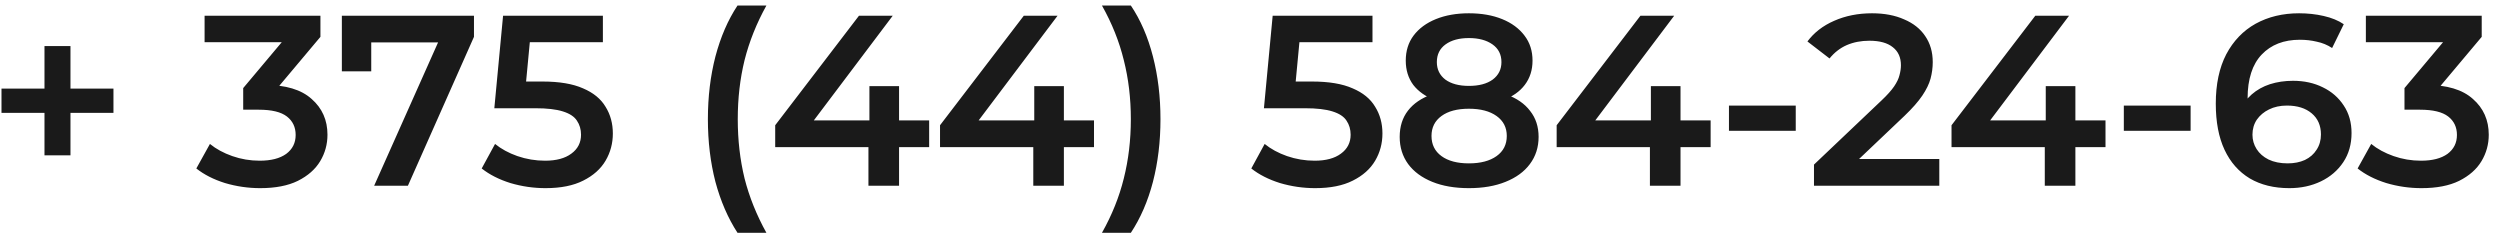 <?xml version="1.0" encoding="UTF-8"?> <svg xmlns="http://www.w3.org/2000/svg" width="175" height="17" viewBox="0 0 175 17" fill="none"><path d="M3.114 10.875V3.225H4.933V10.875H3.114ZM0.105 7.9V6.2H7.942V7.9H0.105ZM18.214 13.17C17.375 13.17 16.553 13.051 15.749 12.813C14.955 12.564 14.287 12.224 13.743 11.793L14.695 10.076C15.125 10.427 15.647 10.711 16.259 10.926C16.871 11.141 17.511 11.249 18.18 11.249C18.973 11.249 19.591 11.09 20.033 10.773C20.475 10.444 20.696 10.002 20.696 9.447C20.696 8.903 20.492 8.472 20.084 8.155C19.676 7.838 19.018 7.679 18.112 7.679H17.024V6.166L20.424 2.12L20.713 2.953H14.321V1.1H22.43V2.579L19.03 6.625L17.874 5.945H18.537C19.999 5.945 21.092 6.274 21.818 6.931C22.554 7.577 22.923 8.41 22.923 9.43C22.923 10.099 22.753 10.716 22.413 11.283C22.073 11.85 21.551 12.309 20.849 12.66C20.157 13 19.279 13.17 18.214 13.17ZM26.191 13L31.104 1.984L31.682 2.97H24.933L25.987 1.899V4.993H23.93V1.1H33.178V2.579L28.554 13H26.191ZM38.19 13.17C37.351 13.17 36.53 13.051 35.725 12.813C34.932 12.564 34.263 12.224 33.719 11.793L34.654 10.076C35.085 10.427 35.606 10.711 36.218 10.926C36.841 11.141 37.487 11.249 38.156 11.249C38.938 11.249 39.55 11.085 39.992 10.756C40.445 10.427 40.672 9.985 40.672 9.43C40.672 9.056 40.576 8.727 40.383 8.444C40.202 8.161 39.873 7.945 39.397 7.798C38.932 7.651 38.292 7.577 37.476 7.577H34.603L35.215 1.1H42.202V2.953H36.031L37.187 1.899L36.728 6.744L35.572 5.707H37.969C39.148 5.707 40.094 5.866 40.808 6.183C41.533 6.489 42.06 6.92 42.389 7.475C42.729 8.019 42.899 8.642 42.899 9.345C42.899 10.036 42.729 10.671 42.389 11.249C42.049 11.827 41.528 12.292 40.825 12.643C40.134 12.994 39.255 13.17 38.19 13.17ZM51.626 16.298C50.957 15.267 50.442 14.077 50.079 12.728C49.728 11.368 49.552 9.906 49.552 8.342C49.552 6.778 49.728 5.316 50.079 3.956C50.442 2.585 50.957 1.395 51.626 0.386H53.649C52.958 1.633 52.448 2.908 52.119 4.211C51.802 5.503 51.643 6.88 51.643 8.342C51.643 9.804 51.802 11.187 52.119 12.49C52.448 13.782 52.958 15.051 53.649 16.298H51.626ZM54.264 10.297V8.767L60.129 1.1H62.492L56.712 8.767L55.606 8.427H65.041V10.297H54.264ZM60.791 13V10.297L60.859 8.427V6.03H62.934V13H60.791ZM65.802 10.297V8.767L71.667 1.1H74.03L68.25 8.767L67.145 8.427H76.58V10.297H65.802ZM72.33 13V10.297L72.398 8.427V6.03H74.472V13H72.33ZM79.159 16.298H77.136C77.838 15.051 78.348 13.782 78.666 12.49C78.994 11.187 79.159 9.804 79.159 8.342C79.159 6.88 78.994 5.503 78.666 4.211C78.348 2.908 77.838 1.633 77.136 0.386H79.159C79.839 1.395 80.354 2.585 80.706 3.956C81.057 5.316 81.233 6.778 81.233 8.342C81.233 9.906 81.057 11.368 80.706 12.728C80.354 14.077 79.839 15.267 79.159 16.298ZM92.062 13.17C91.224 13.17 90.402 13.051 89.597 12.813C88.804 12.564 88.135 12.224 87.591 11.793L88.526 10.076C88.957 10.427 89.478 10.711 90.09 10.926C90.713 11.141 91.359 11.249 92.028 11.249C92.81 11.249 93.422 11.085 93.864 10.756C94.317 10.427 94.544 9.985 94.544 9.43C94.544 9.056 94.448 8.727 94.255 8.444C94.074 8.161 93.745 7.945 93.269 7.798C92.805 7.651 92.164 7.577 91.348 7.577H88.475L89.087 1.1H96.074V2.953H89.903L91.059 1.899L90.6 6.744L89.444 5.707H91.841C93.02 5.707 93.966 5.866 94.68 6.183C95.406 6.489 95.933 6.92 96.261 7.475C96.601 8.019 96.771 8.642 96.771 9.345C96.771 10.036 96.601 10.671 96.261 11.249C95.921 11.827 95.4 12.292 94.697 12.643C94.006 12.994 93.127 13.17 92.062 13.17ZM102.823 13.17C101.837 13.17 100.981 13.023 100.256 12.728C99.531 12.433 98.969 12.02 98.573 11.487C98.176 10.943 97.978 10.308 97.978 9.583C97.978 8.858 98.171 8.246 98.556 7.747C98.941 7.248 99.496 6.869 100.222 6.608C100.947 6.347 101.814 6.217 102.823 6.217C103.832 6.217 104.699 6.347 105.424 6.608C106.161 6.869 106.722 7.254 107.107 7.764C107.504 8.263 107.702 8.869 107.702 9.583C107.702 10.308 107.498 10.943 107.09 11.487C106.693 12.02 106.127 12.433 105.39 12.728C104.665 13.023 103.809 13.17 102.823 13.17ZM102.823 11.436C103.639 11.436 104.285 11.266 104.761 10.926C105.237 10.586 105.475 10.116 105.475 9.515C105.475 8.926 105.237 8.461 104.761 8.121C104.285 7.781 103.639 7.611 102.823 7.611C102.007 7.611 101.367 7.781 100.902 8.121C100.437 8.461 100.205 8.926 100.205 9.515C100.205 10.116 100.437 10.586 100.902 10.926C101.367 11.266 102.007 11.436 102.823 11.436ZM102.823 7.373C101.905 7.373 101.117 7.254 100.46 7.016C99.802 6.767 99.293 6.41 98.93 5.945C98.579 5.469 98.403 4.902 98.403 4.245C98.403 3.565 98.584 2.981 98.947 2.494C99.321 1.995 99.842 1.61 100.511 1.338C101.18 1.066 101.95 0.93 102.823 0.93C103.707 0.93 104.483 1.066 105.152 1.338C105.821 1.61 106.342 1.995 106.716 2.494C107.09 2.981 107.277 3.565 107.277 4.245C107.277 4.902 107.096 5.469 106.733 5.945C106.382 6.41 105.872 6.767 105.203 7.016C104.534 7.254 103.741 7.373 102.823 7.373ZM102.823 6.013C103.526 6.013 104.081 5.866 104.489 5.571C104.897 5.265 105.101 4.857 105.101 4.347C105.101 3.814 104.891 3.401 104.472 3.106C104.053 2.811 103.503 2.664 102.823 2.664C102.143 2.664 101.599 2.811 101.191 3.106C100.783 3.401 100.579 3.814 100.579 4.347C100.579 4.857 100.777 5.265 101.174 5.571C101.582 5.866 102.132 6.013 102.823 6.013ZM108.966 10.297V8.767L114.831 1.1H117.194L111.414 8.767L110.309 8.427H119.744V10.297H108.966ZM115.494 13V10.297L115.562 8.427V6.03H117.636V13H115.494ZM121.027 9.158V7.39H125.702V9.158H121.027ZM126.979 13V11.521L131.705 7.033C132.101 6.659 132.396 6.33 132.589 6.047C132.781 5.764 132.906 5.503 132.963 5.265C133.031 5.016 133.065 4.783 133.065 4.568C133.065 4.024 132.878 3.605 132.504 3.31C132.13 3.004 131.58 2.851 130.855 2.851C130.277 2.851 129.75 2.953 129.274 3.157C128.809 3.361 128.407 3.673 128.067 4.092L126.52 2.902C126.984 2.279 127.608 1.797 128.39 1.457C129.183 1.106 130.067 0.93 131.042 0.93C131.903 0.93 132.651 1.072 133.286 1.355C133.932 1.627 134.425 2.018 134.765 2.528C135.116 3.038 135.292 3.644 135.292 4.347C135.292 4.732 135.241 5.118 135.139 5.503C135.037 5.877 134.844 6.274 134.561 6.693C134.277 7.112 133.864 7.583 133.32 8.104L129.257 11.963L128.798 11.13H135.751V13H126.979ZM136.607 10.297V8.767L142.472 1.1H144.835L139.055 8.767L137.95 8.427H147.385V10.297H136.607ZM143.135 13V10.297L143.203 8.427V6.03H145.277V13H143.135ZM148.668 9.158V7.39H153.343V9.158H148.668ZM160.256 13.17C159.18 13.17 158.256 12.943 157.485 12.49C156.715 12.025 156.125 11.357 155.717 10.484C155.309 9.611 155.105 8.535 155.105 7.254C155.105 5.894 155.349 4.744 155.836 3.803C156.335 2.862 157.021 2.148 157.893 1.661C158.777 1.174 159.792 0.93 160.936 0.93C161.537 0.93 162.109 0.992 162.653 1.117C163.209 1.242 163.679 1.434 164.064 1.695L163.248 3.361C162.92 3.146 162.563 2.998 162.177 2.919C161.803 2.828 161.407 2.783 160.987 2.783C159.865 2.783 158.976 3.129 158.318 3.82C157.661 4.511 157.332 5.531 157.332 6.88C157.332 7.095 157.338 7.35 157.349 7.645C157.361 7.928 157.4 8.217 157.468 8.512L156.788 7.764C156.992 7.299 157.27 6.914 157.621 6.608C157.984 6.291 158.409 6.053 158.896 5.894C159.395 5.735 159.933 5.656 160.511 5.656C161.293 5.656 161.99 5.809 162.602 6.115C163.214 6.41 163.702 6.835 164.064 7.39C164.427 7.934 164.608 8.574 164.608 9.311C164.608 10.093 164.416 10.773 164.03 11.351C163.645 11.929 163.124 12.377 162.466 12.694C161.809 13.011 161.072 13.17 160.256 13.17ZM160.137 11.436C160.591 11.436 160.993 11.357 161.344 11.198C161.696 11.028 161.968 10.79 162.16 10.484C162.364 10.178 162.466 9.821 162.466 9.413C162.466 8.79 162.251 8.297 161.82 7.934C161.39 7.571 160.812 7.39 160.086 7.39C159.61 7.39 159.191 7.481 158.828 7.662C158.477 7.832 158.194 8.07 157.978 8.376C157.774 8.682 157.672 9.033 157.672 9.43C157.672 9.793 157.769 10.127 157.961 10.433C158.154 10.739 158.432 10.983 158.794 11.164C159.168 11.345 159.616 11.436 160.137 11.436ZM169.504 13.17C168.665 13.17 167.843 13.051 167.039 12.813C166.245 12.564 165.577 12.224 165.033 11.793L165.985 10.076C166.415 10.427 166.937 10.711 167.549 10.926C168.161 11.141 168.801 11.249 169.47 11.249C170.263 11.249 170.881 11.09 171.323 10.773C171.765 10.444 171.986 10.002 171.986 9.447C171.986 8.903 171.782 8.472 171.374 8.155C170.966 7.838 170.308 7.679 169.402 7.679H168.314V6.166L171.714 2.12L172.003 2.953H165.611V1.1H173.72V2.579L170.32 6.625L169.164 5.945H169.827C171.289 5.945 172.382 6.274 173.108 6.931C173.844 7.577 174.213 8.41 174.213 9.43C174.213 10.099 174.043 10.716 173.703 11.283C173.363 11.85 172.841 12.309 172.139 12.66C171.447 13 170.569 13.17 169.504 13.17Z" fill="#1A1A1A"></path></svg> 